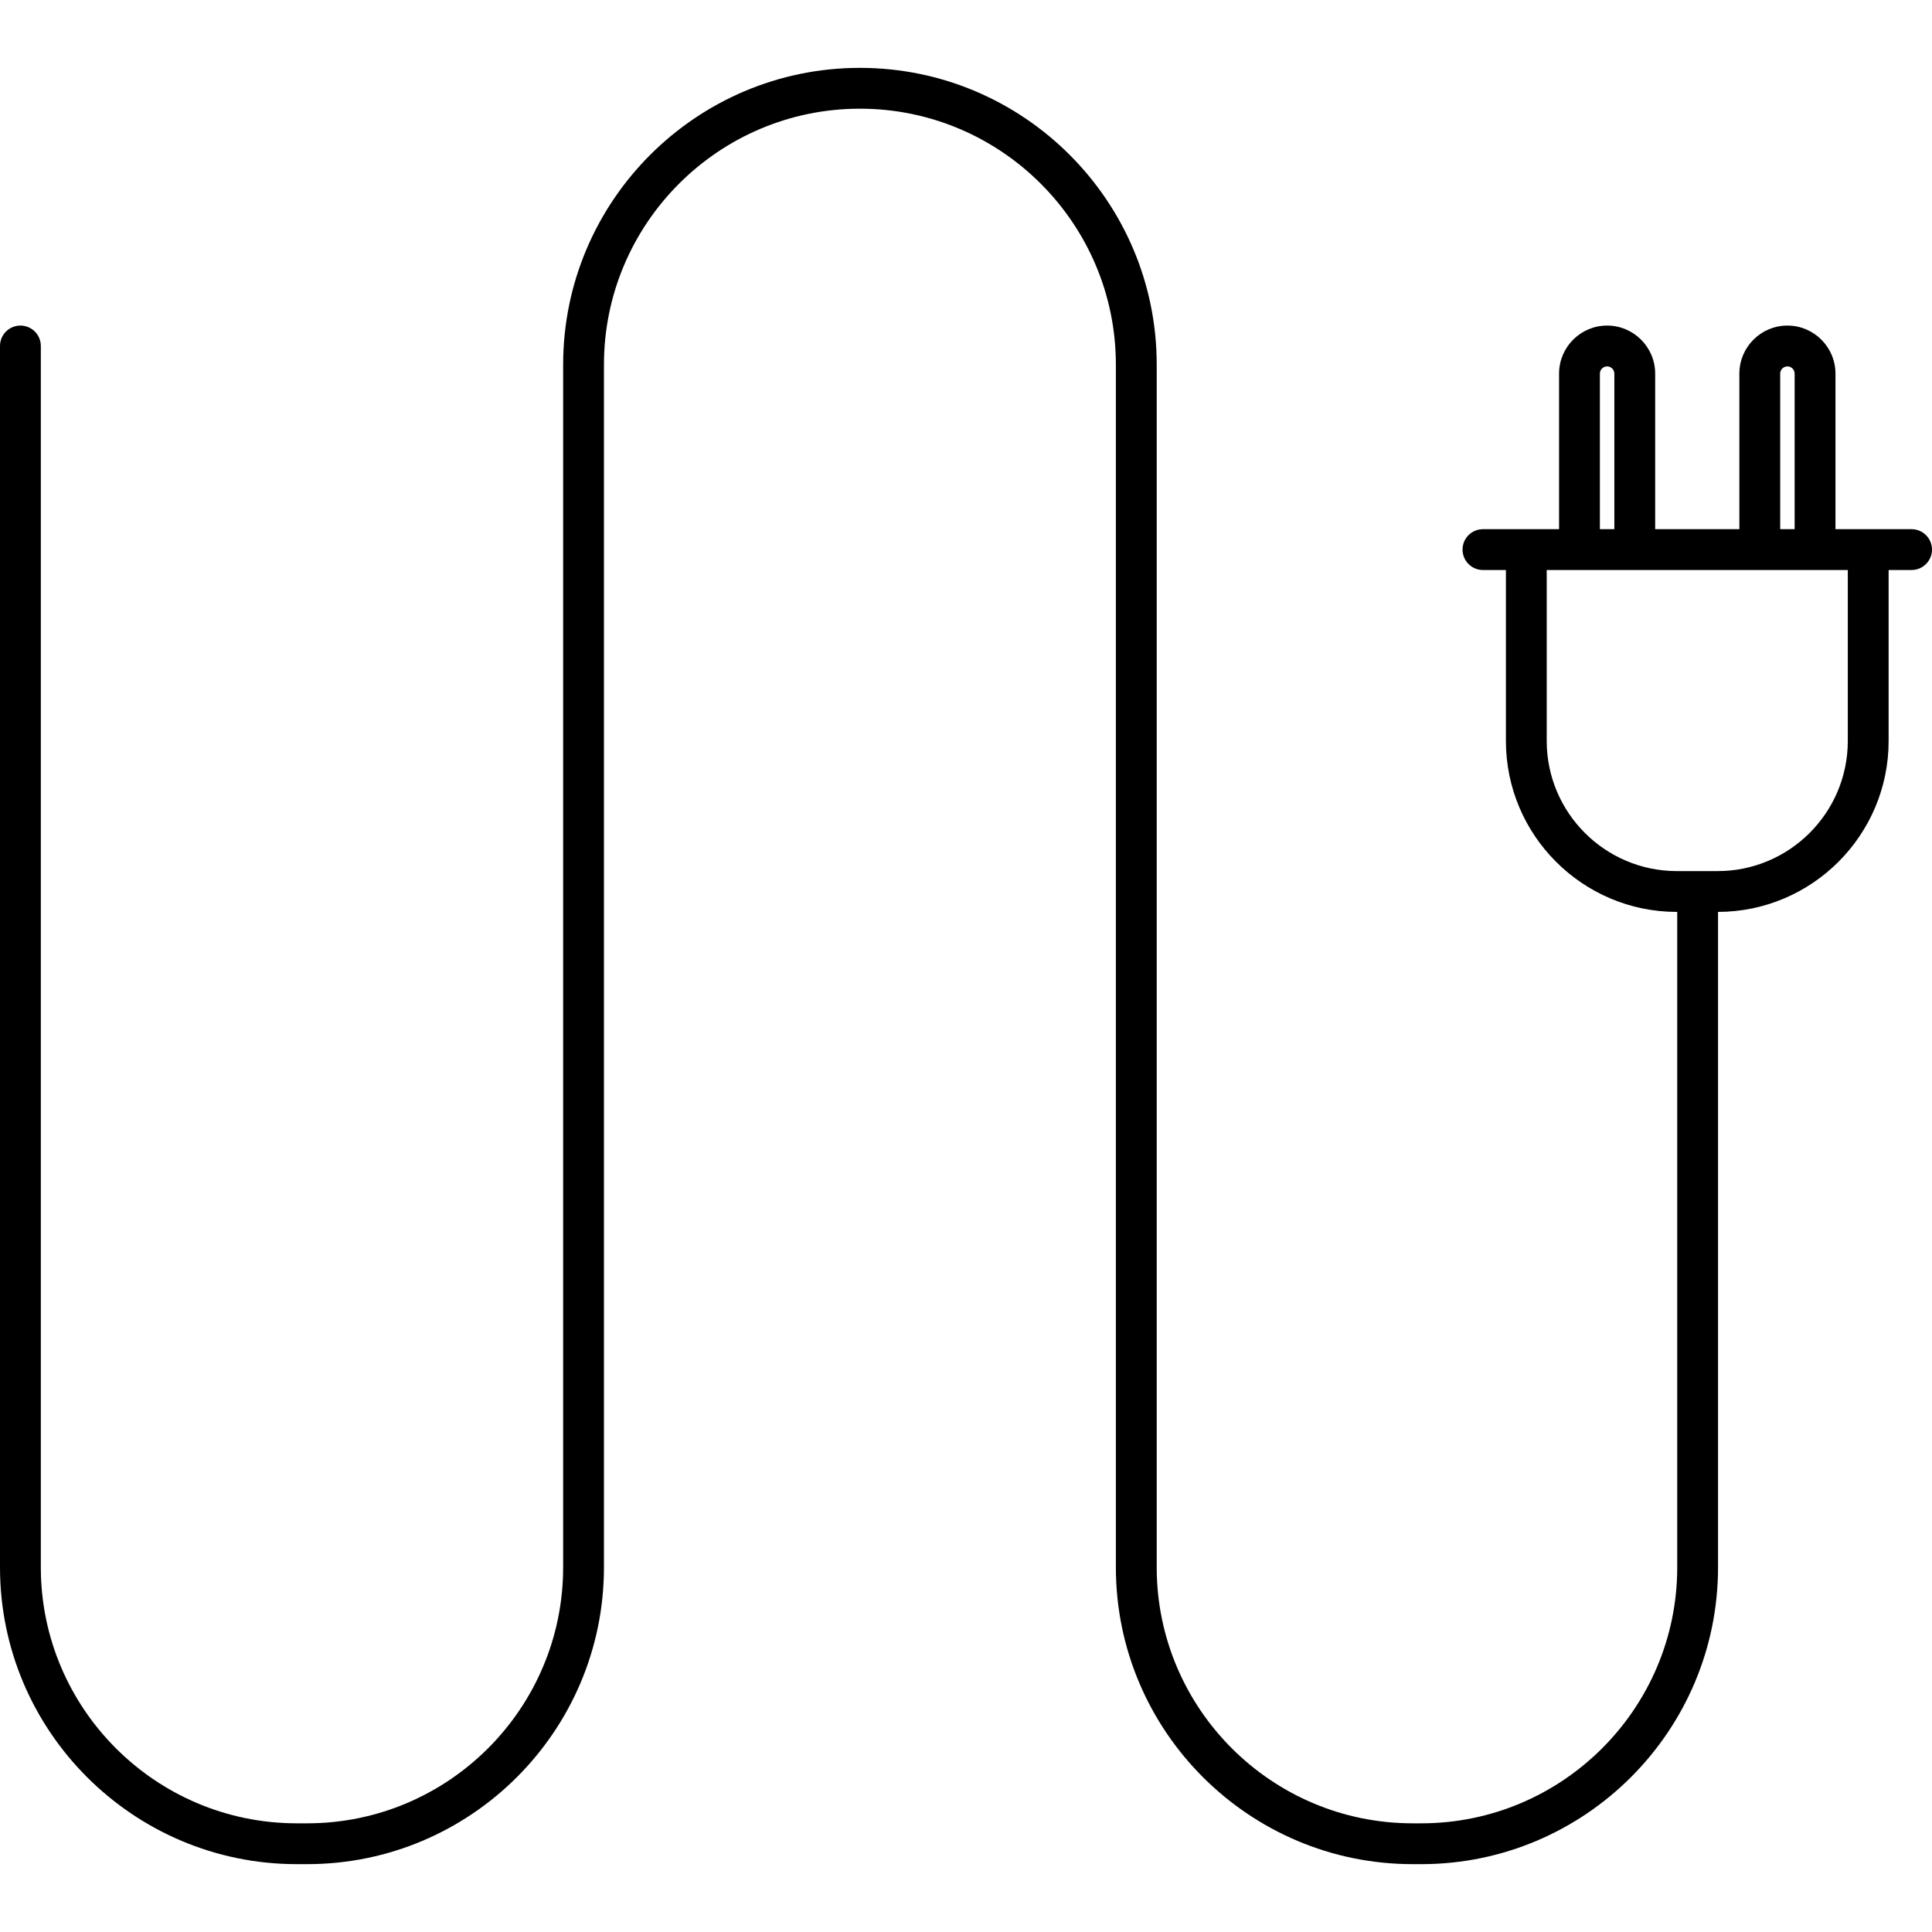 <?xml version="1.0" encoding="iso-8859-1"?>
<!-- Generator: Adobe Illustrator 17.1.0, SVG Export Plug-In . SVG Version: 6.00 Build 0)  -->
<!DOCTYPE svg PUBLIC "-//W3C//DTD SVG 1.1//EN" "http://www.w3.org/Graphics/SVG/1.1/DTD/svg11.dtd">
<svg version="1.1" id="Capa_1" xmlns="http://www.w3.org/2000/svg" xmlns:xlink="http://www.w3.org/1999/xlink" x="0px" y="0px"
	 viewBox="0 0 189.297 189.297" style="enable-background:new 0 0 189.297 189.297;" xml:space="preserve">
<path d="M139.254,182.649h-0.842c-16.034,0-29.079-13.045-29.079-29.079V35.727c0-13.828-11.25-25.078-25.079-25.078
	s-25.079,11.25-25.079,25.078V153.57c0,16.034-13.044,29.079-29.079,29.079h-1.019C13.044,182.649,0,169.604,0,153.57V33.899
	c0-1.104,0.896-2,2-2s2,0.896,2,2V153.57c0,13.829,11.25,25.079,25.079,25.079h1.019c13.829,0,25.079-11.25,25.079-25.079V35.727
	c0-16.034,13.044-29.078,29.079-29.078s29.079,13.044,29.079,29.078V153.57c0,13.829,11.25,25.079,25.079,25.079h0.842
	c13.829,0,25.079-11.25,25.079-25.079V89.349h-0.036c-9.236,0-16.75-7.514-16.75-16.75v-16.75h-2.25c-1.104,0-2-0.896-2-2
	s0.896-2,2-2h7.458V36.607c0-2.596,2.112-4.708,4.708-4.708s4.708,2.112,4.708,4.708v15.242h8.25V36.607
	c0-2.596,2.112-4.708,4.708-4.708s4.708,2.112,4.708,4.708v15.242h7.458c1.104,0,2,0.896,2,2s-0.896,2-2,2h-2.25v16.75
	c0,9.225-7.494,16.73-16.714,16.75v64.221C168.333,169.604,155.289,182.649,139.254,182.649z M151.547,55.849v16.75
	c0,7.03,5.72,12.75,12.75,12.75h4c7.03,0,12.75-5.72,12.75-12.75v-16.75H151.547z M174.422,51.849h1.417V36.607
	c0-0.391-0.318-0.708-0.708-0.708s-0.708,0.317-0.708,0.708V51.849z M156.756,51.849h1.417V36.607c0-0.391-0.317-0.708-0.708-0.708
	s-0.708,0.317-0.708,0.708V51.849z"/>
<g>
</g>
<g>
</g>
<g>
</g>
<g>
</g>
<g>
</g>
<g>
</g>
<g>
</g>
<g>
</g>
<g>
</g>
<g>
</g>
<g>
</g>
<g>
</g>
<g>
</g>
<g>
</g>
<g>
</g>
</svg>
